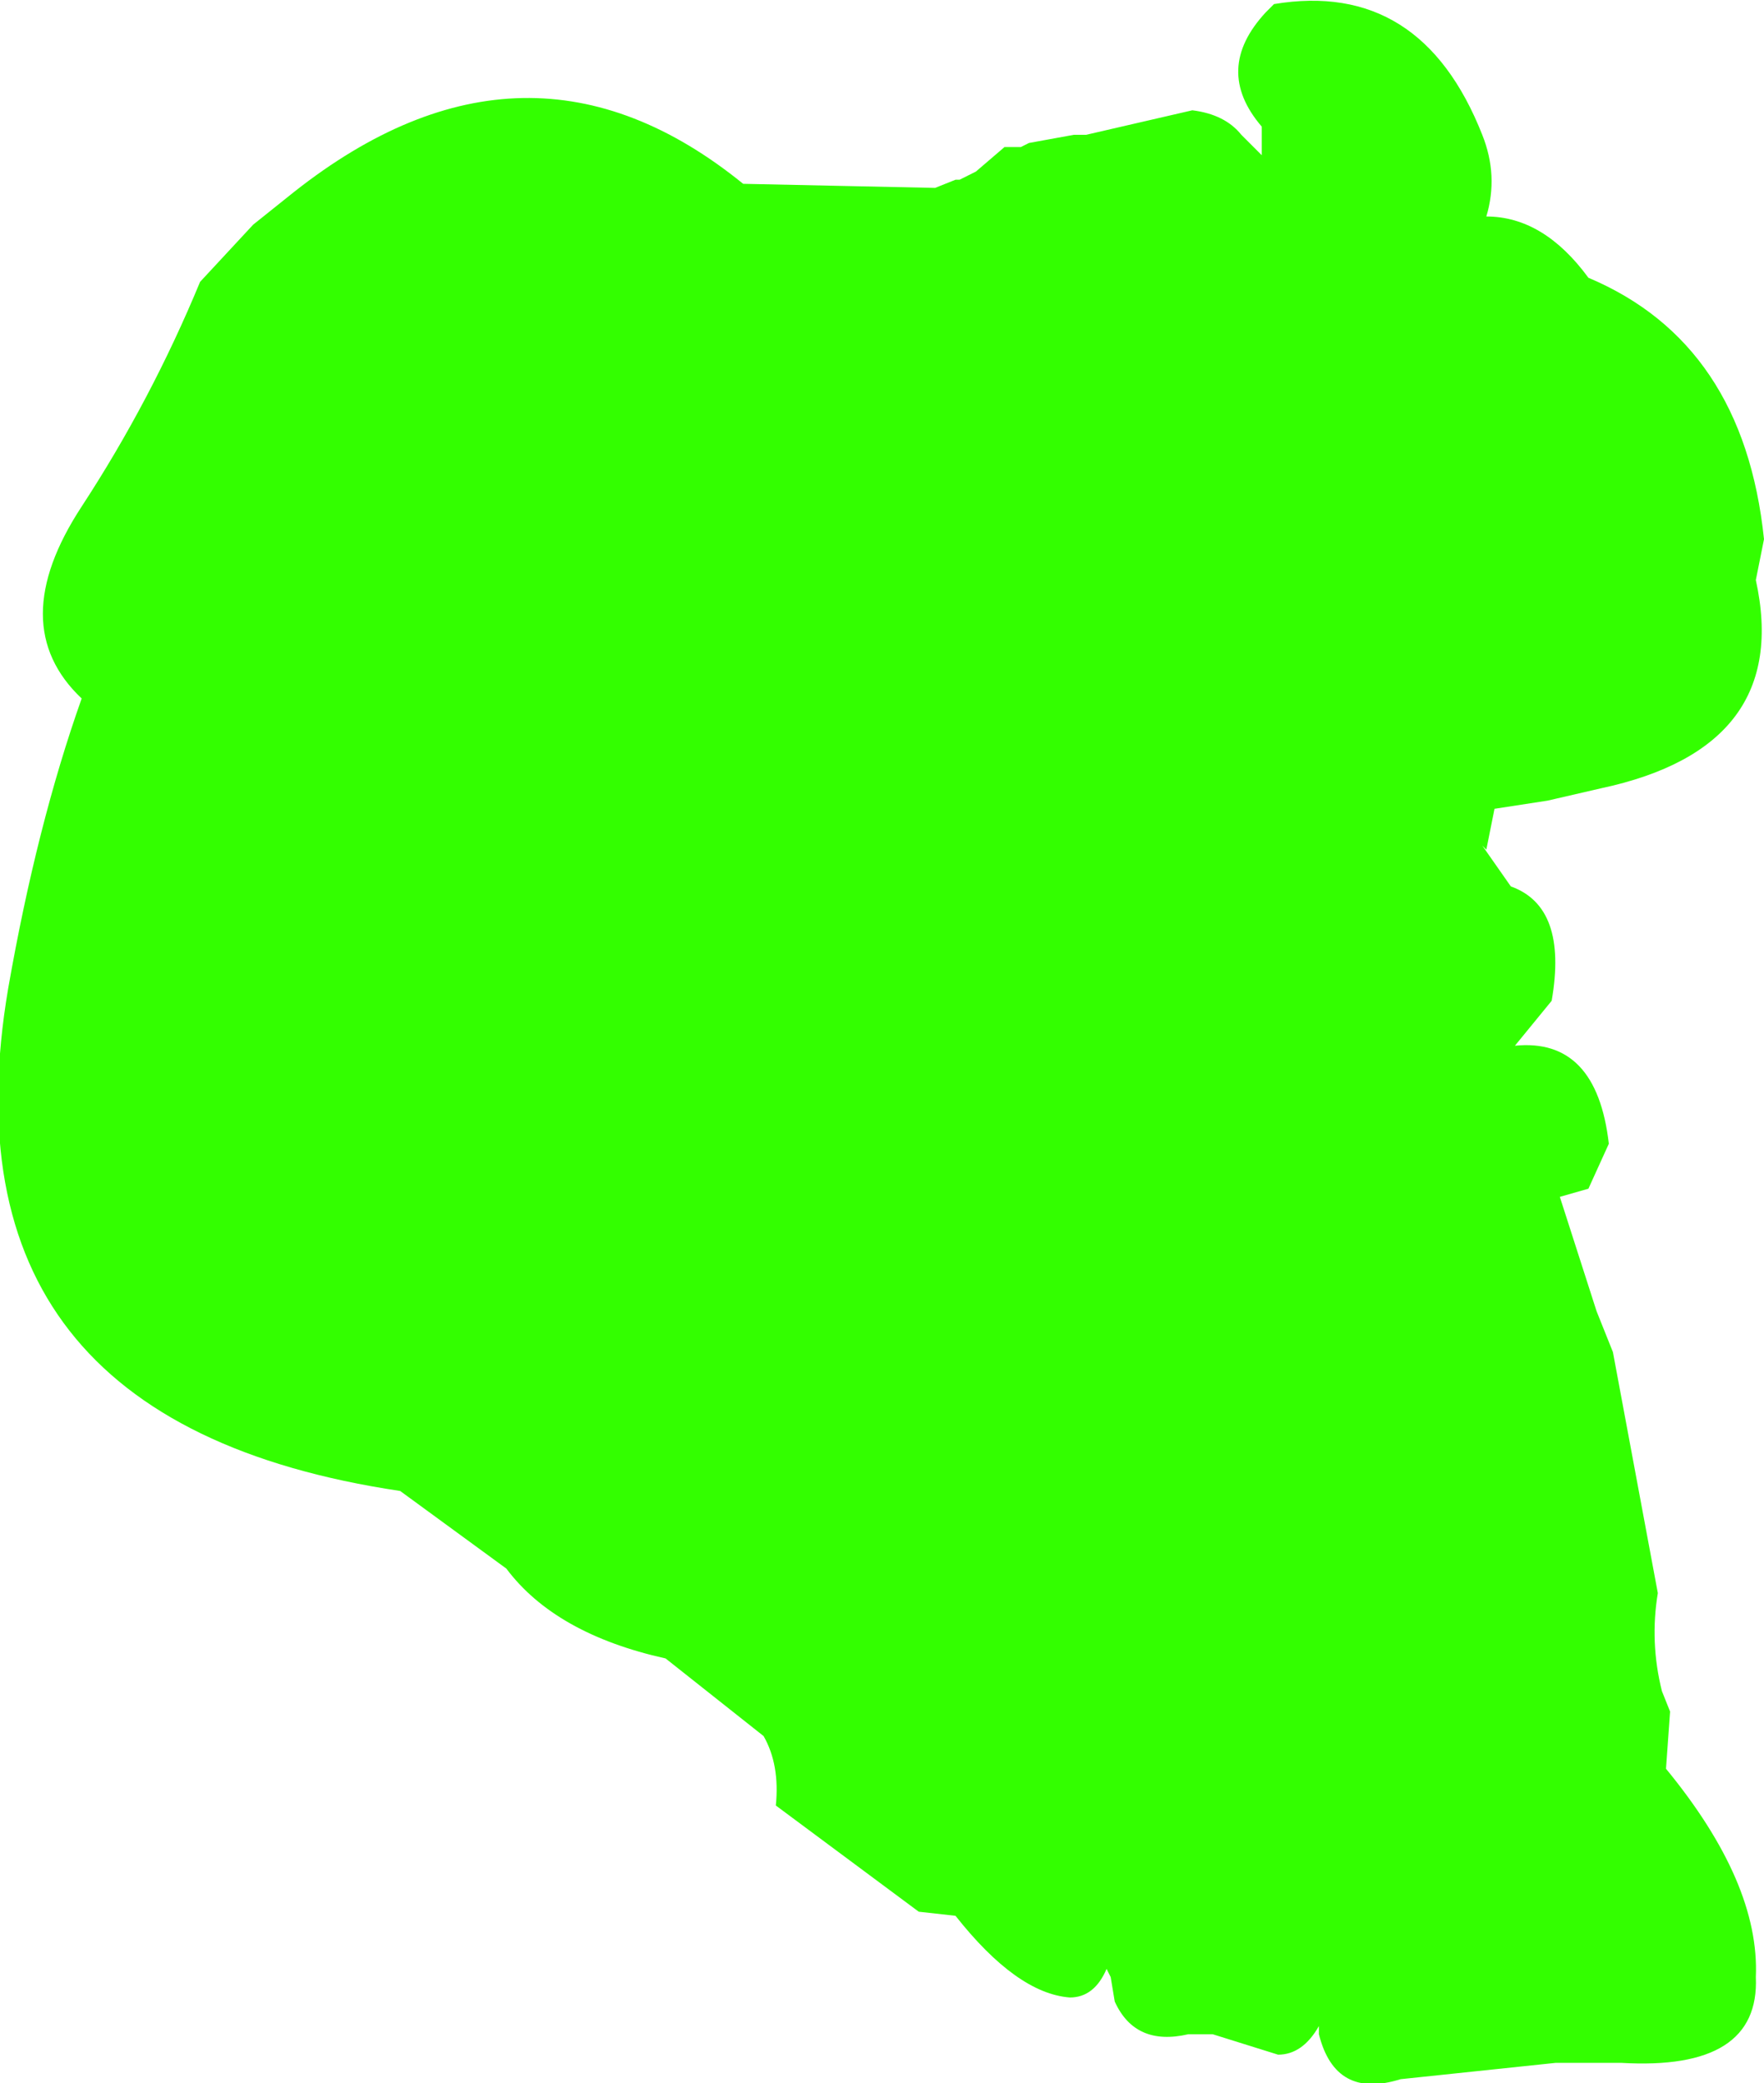 <?xml version="1.0" encoding="UTF-8" standalone="no"?>
<svg xmlns:xlink="http://www.w3.org/1999/xlink" height="25.5px" width="21.6px" xmlns="http://www.w3.org/2000/svg">
  <g transform="matrix(1.0, 0.0, 0.0, 1.0, 19.5, 9.4)">
    <path d="M2.0 -2.3 Q2.45 -0.25 0.1 0.25 L-0.55 0.4 -1.2 0.5 -1.3 1.0 -1.35 0.95 -1.0 1.45 Q-0.3 1.7 -0.5 2.85 L-0.95 3.4 Q0.05 3.3 0.2 4.6 L-0.05 5.15 -0.4 5.25 0.05 6.65 0.25 7.15 0.8 10.1 Q0.7 10.7 0.85 11.3 L0.95 11.55 0.9 12.25 Q2.05 13.65 2.0 14.8 2.05 15.95 0.35 15.85 L-0.45 15.85 -2.35 16.05 Q-3.15 16.3 -3.35 15.5 L-3.35 15.4 Q-3.55 15.75 -3.85 15.75 L-4.65 15.5 -4.95 15.5 Q-5.6 15.65 -5.85 15.1 L-5.9 14.8 -5.95 14.7 Q-6.1 15.05 -6.4 15.05 -7.05 15.0 -7.8 14.05 L-8.25 14.0 -10.0 12.7 Q-9.95 12.2 -10.15 11.85 L-11.35 10.9 Q-12.7 10.6 -13.3 9.8 L-14.6 8.85 Q-20.3 8.0 -19.4 2.7 -19.05 0.7 -18.5 -0.85 -19.45 -1.75 -18.5 -3.2 -17.65 -4.5 -17.05 -5.95 L-16.4 -6.65 -15.9 -7.05 Q-13.05 -9.3 -10.4 -7.15 L-8.05 -7.1 -7.8 -7.2 -7.75 -7.2 -7.55 -7.3 -7.2 -7.6 -7.0 -7.6 -6.9 -7.65 -6.35 -7.75 -6.2 -7.75 -4.9 -8.05 Q-4.5 -8.0 -4.3 -7.75 L-4.05 -7.5 -4.05 -7.85 Q-4.65 -8.55 -4.0 -9.25 L-3.9 -9.35 Q-2.1 -9.65 -1.35 -7.75 -1.15 -7.25 -1.3 -6.75 -0.6 -6.75 -0.05 -6.0 1.85 -5.2 2.1 -2.8 L2.0 -2.3" fill="#33ff00" fill-rule="evenodd" stroke="none"/>
  </g>
</svg>
